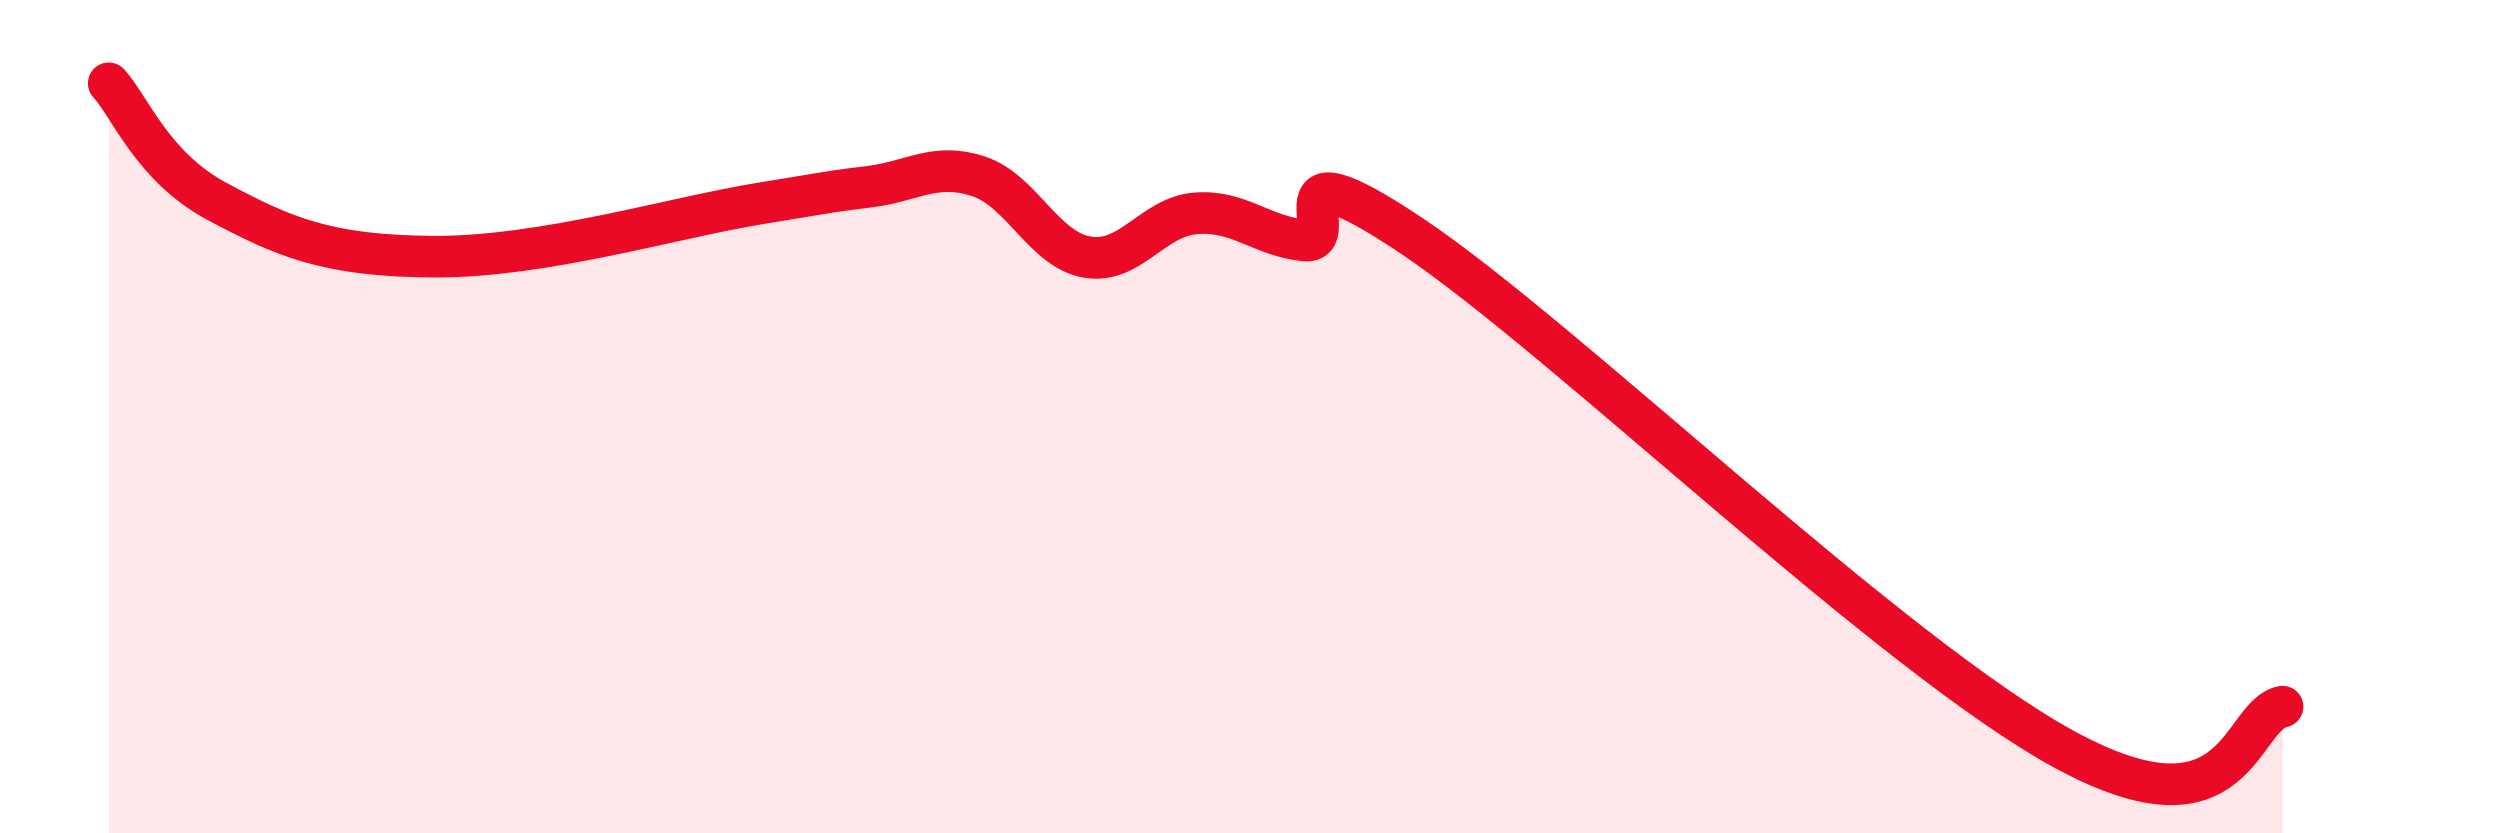 
    <svg width="60" height="20" viewBox="0 0 60 20" xmlns="http://www.w3.org/2000/svg">
      <path
        d="M 2.61,2 C 3.13,2.57 3.66,4.01 5.22,4.84 C 6.78,5.67 7.82,6.15 10.43,6.16 C 13.04,6.17 16.17,5.22 18.26,4.88 C 20.35,4.54 19.83,4.61 20.87,4.48 C 21.91,4.35 22.44,3.89 23.48,4.23 C 24.52,4.57 25.05,5.99 26.09,6.17 C 27.13,6.35 27.66,5.2 28.7,5.12 C 29.74,5.04 30.26,5.66 31.3,5.77 C 32.34,5.88 30.26,3.23 33.91,5.68 C 37.56,8.13 45.4,15.74 49.57,18 C 53.74,20.26 53.74,17.17 54.78,16.96L54.78 20L2.61 20Z"
        fill="#EB0A25"
        opacity="0.1"
        stroke-linecap="round"
        stroke-linejoin="round"
      />
      <path
        d="M 2.61,2 C 3.13,2.57 3.66,4.01 5.22,4.84 C 6.78,5.67 7.82,6.15 10.43,6.16 C 13.04,6.17 16.17,5.22 18.26,4.88 C 20.35,4.54 19.83,4.61 20.87,4.48 C 21.91,4.35 22.44,3.89 23.48,4.23 C 24.52,4.57 25.05,5.99 26.09,6.17 C 27.13,6.35 27.66,5.2 28.7,5.12 C 29.74,5.04 30.26,5.66 31.3,5.77 C 32.34,5.88 30.26,3.23 33.91,5.68 C 37.56,8.13 45.4,15.74 49.57,18 C 53.74,20.26 53.74,17.17 54.78,16.96"
        stroke="#EB0A25"
        stroke-width="1"
        fill="none"
        stroke-linecap="round"
        stroke-linejoin="round"
      />
    </svg>
  